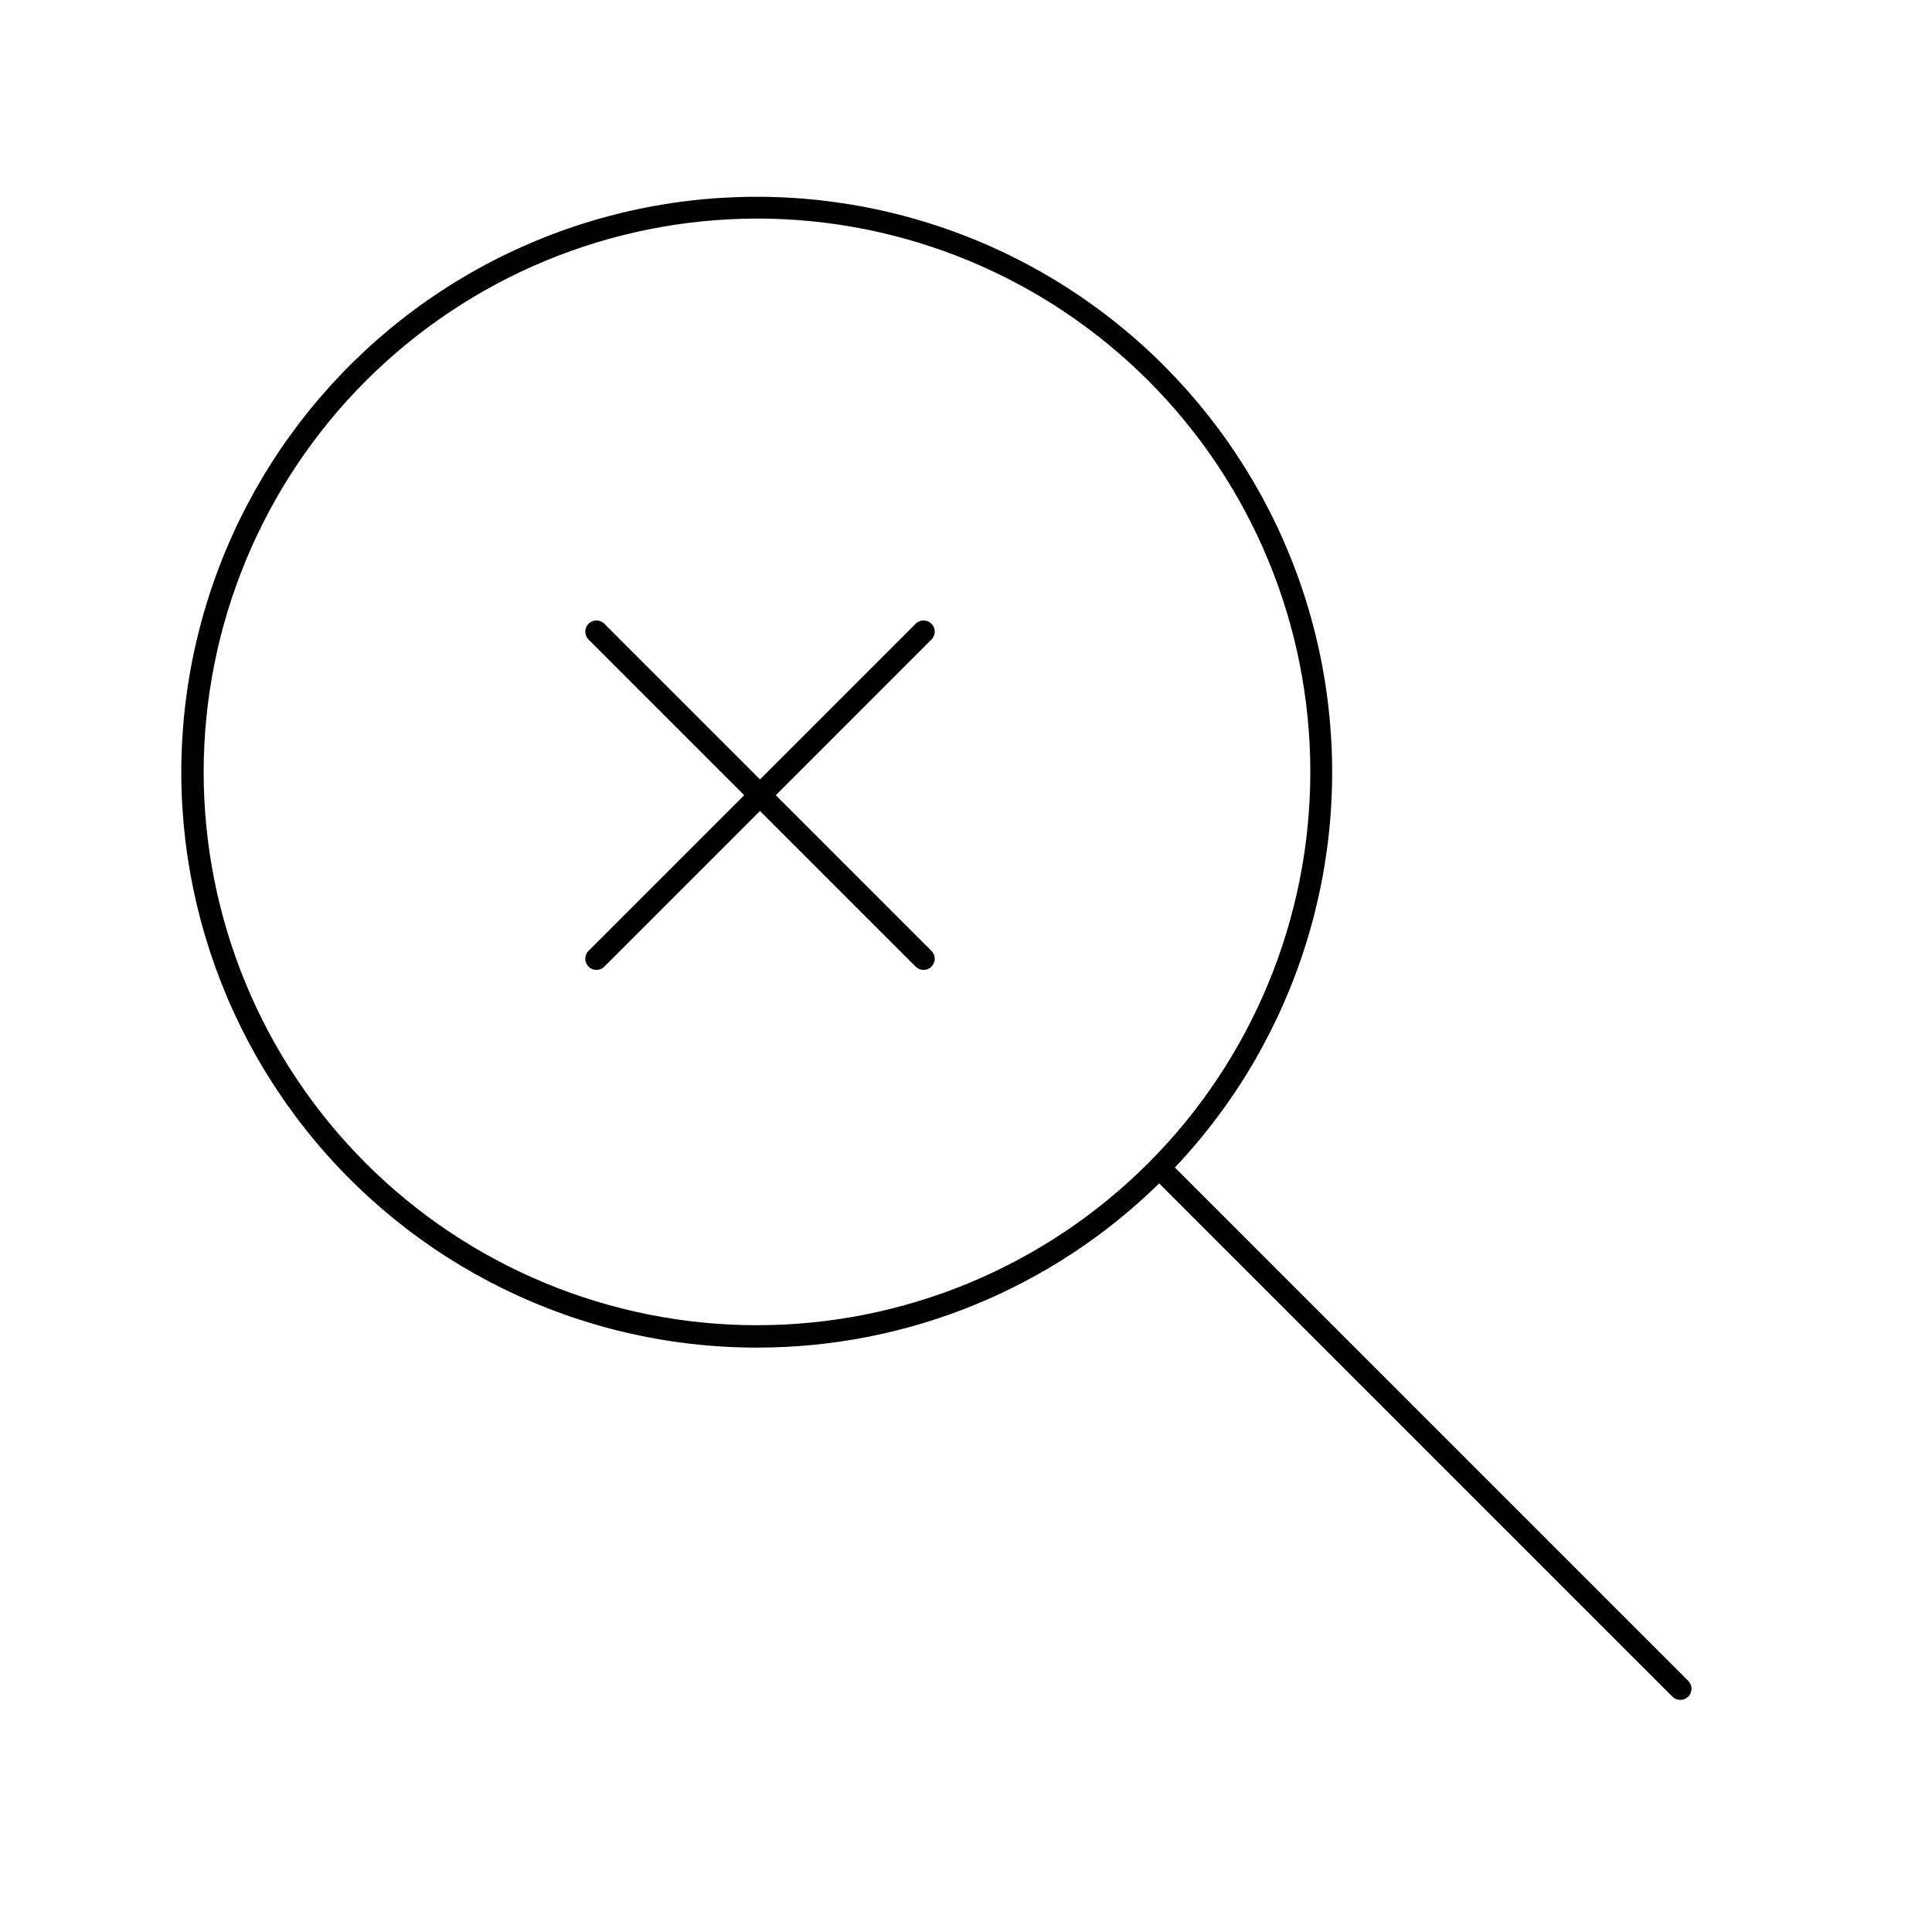 <?xml version="1.0" encoding="UTF-8"?>
<!-- Uploaded to: ICON Repo, www.iconrepo.com, Generator: ICON Repo Mixer Tools -->
<svg fill="#000000" width="800px" height="800px" version="1.1" viewBox="144 144 512 512" xmlns="http://www.w3.org/2000/svg">
 <g>
  <path d="m299.97 400.17c0.555 0.559 1.309 0.871 2.094 0.871s1.539-0.312 2.094-0.871l41.246-41.246 41.246 41.246h0.004c1.156 1.156 3.031 1.156 4.188 0s1.156-3.031 0-4.188l-41.246-41.246 41.246-41.25c1.156-1.156 1.156-3.031 0-4.188s-3.031-1.156-4.188 0l-41.246 41.246-41.25-41.246c-0.555-0.559-1.309-0.871-2.094-0.871-0.789-0.004-1.543 0.309-2.098 0.867-0.555 0.555-0.867 1.309-0.867 2.098 0 0.785 0.312 1.539 0.871 2.094l41.246 41.246-41.246 41.246v0.004c-0.555 0.555-0.867 1.309-0.867 2.094s0.312 1.539 0.867 2.094z"/>
  <path d="m344.61 501.13c39.859 0.023 78.133-15.602 106.58-43.52l136.02 136.02c1.156 1.156 3.031 1.156 4.188 0s1.156-3.031 0-4.188l-136.04-136.04c32.398-34.273 47.117-81.609 39.863-128.21-7.25-46.598-35.656-87.223-76.941-110.03-41.281-22.805-90.789-25.227-134.1-6.559-43.309 18.668-75.543 56.328-87.309 102-11.766 45.668-1.734 94.215 27.164 131.48 28.902 37.27 73.422 59.07 120.58 59.047zm0-299.21c38.891 0 76.191 15.449 103.69 42.949s42.949 64.801 42.949 103.69-15.449 76.191-42.949 103.69-64.801 42.949-103.69 42.949-76.191-15.449-103.69-42.949-42.949-64.801-42.949-103.69c0.043-38.879 15.508-76.152 42.996-103.64 27.492-27.488 64.766-42.953 103.64-42.996z"/>
 </g>
</svg>